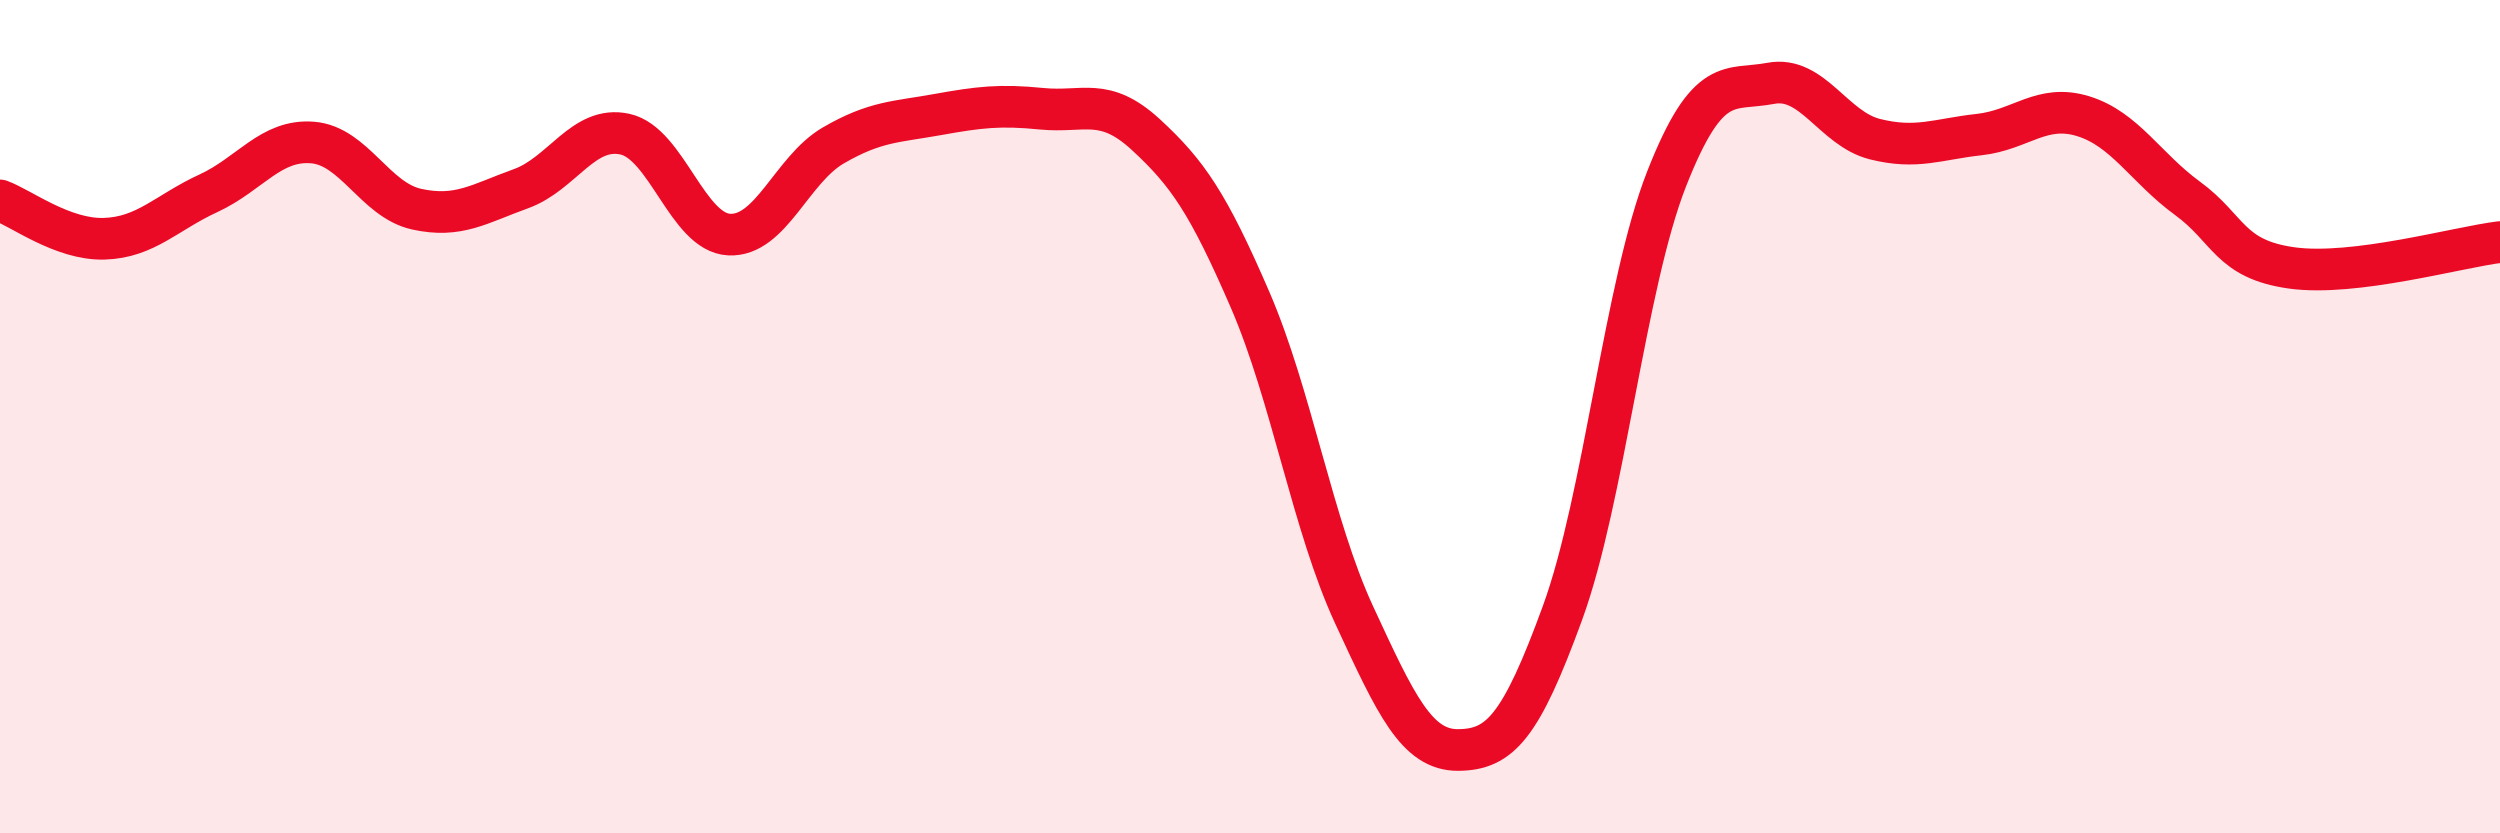 
    <svg width="60" height="20" viewBox="0 0 60 20" xmlns="http://www.w3.org/2000/svg">
      <path
        d="M 0,4.81 C 0.5,4.99 1.5,5.76 2.5,5.73 C 3.5,5.7 4,5.1 5,4.64 C 6,4.18 6.5,3.34 7.5,3.42 C 8.5,3.5 9,4.8 10,5.02 C 11,5.24 11.5,4.89 12.5,4.53 C 13.5,4.17 14,3 15,3.22 C 16,3.44 16.5,5.58 17.5,5.63 C 18.5,5.68 19,4.07 20,3.49 C 21,2.91 21.5,2.93 22.5,2.75 C 23.5,2.57 24,2.51 25,2.61 C 26,2.71 26.5,2.31 27.5,3.23 C 28.5,4.15 29,4.88 30,7.19 C 31,9.5 31.5,12.6 32.5,14.76 C 33.5,16.92 34,18.01 35,18 C 36,17.99 36.5,17.45 37.5,14.71 C 38.5,11.97 39,6.83 40,4.29 C 41,1.75 41.5,2.19 42.5,2 C 43.5,1.81 44,3.09 45,3.34 C 46,3.59 46.5,3.34 47.5,3.23 C 48.5,3.12 49,2.48 50,2.79 C 51,3.1 51.5,4.03 52.5,4.76 C 53.5,5.49 53.5,6.22 55,6.43 C 56.5,6.64 59,5.93 60,5.81L60 20L0 20Z"
        fill="#EB0A25"
        opacity="0.1"
        stroke-linecap="round"
        stroke-linejoin="round"
      />
      <path
        d="M 0,4.81 C 0.5,4.99 1.5,5.76 2.5,5.73 C 3.5,5.7 4,5.1 5,4.64 C 6,4.18 6.5,3.34 7.5,3.42 C 8.5,3.5 9,4.8 10,5.02 C 11,5.24 11.5,4.89 12.5,4.53 C 13.5,4.17 14,3 15,3.22 C 16,3.44 16.5,5.58 17.5,5.63 C 18.5,5.68 19,4.07 20,3.49 C 21,2.91 21.5,2.93 22.5,2.75 C 23.5,2.57 24,2.51 25,2.61 C 26,2.71 26.5,2.31 27.5,3.23 C 28.5,4.15 29,4.88 30,7.19 C 31,9.5 31.5,12.6 32.5,14.76 C 33.5,16.92 34,18.01 35,18 C 36,17.99 36.5,17.45 37.5,14.71 C 38.5,11.97 39,6.83 40,4.29 C 41,1.75 41.5,2.19 42.5,2 C 43.5,1.81 44,3.09 45,3.34 C 46,3.59 46.5,3.34 47.5,3.23 C 48.5,3.12 49,2.48 50,2.79 C 51,3.1 51.5,4.03 52.5,4.76 C 53.5,5.49 53.5,6.22 55,6.43 C 56.5,6.64 59,5.93 60,5.81"
        stroke="#EB0A25"
        stroke-width="1"
        fill="none"
        stroke-linecap="round"
        stroke-linejoin="round"
      />
    </svg>
  